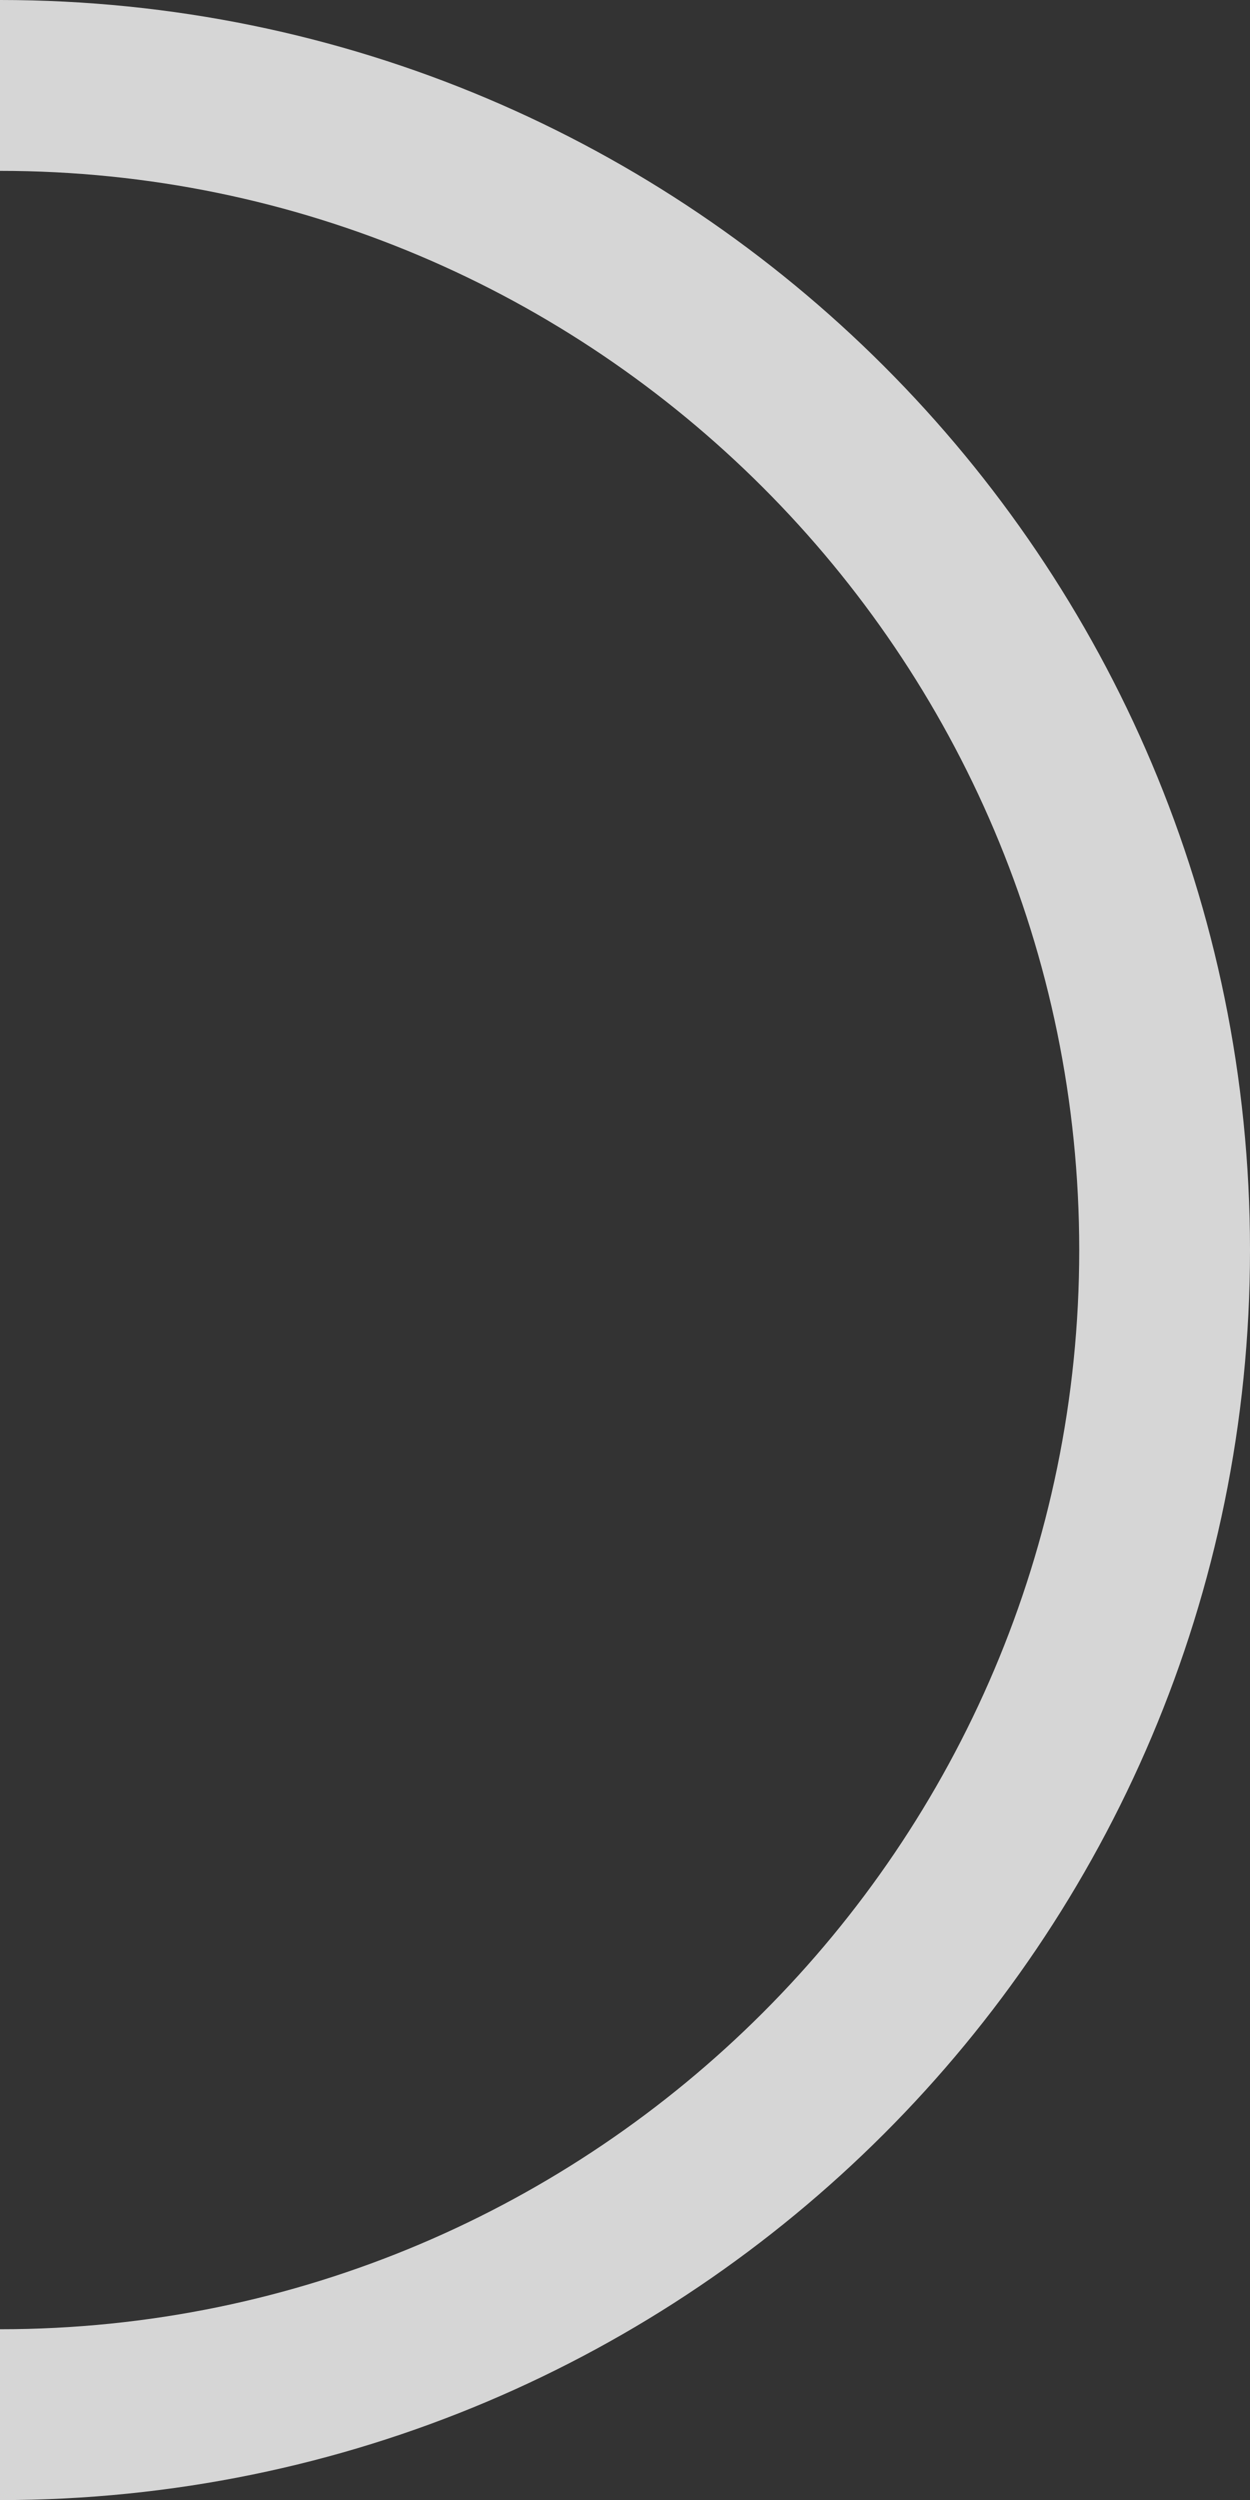 <svg xmlns="http://www.w3.org/2000/svg" width="599.98" height="1200" viewBox="0 0 599.98 1200">
  <rect x="0" y="0" width="599.98" height="1200" fill="#333333" stroke="none"/>
  <path id="Halbkreis" d="M896.34,601.509c0-285.621-232.392-517.977-518.013-517.977V1.52c331.386,0,599.98,268.633,599.98,599.981,0,331.386-268.595,600.019-599.98,600.019v-82C663.948,1119.523,896.34,887.13,896.34,601.509Z" transform="translate(-378.327 -1.52)" fill="#fff" opacity="0.8"/>
</svg>
